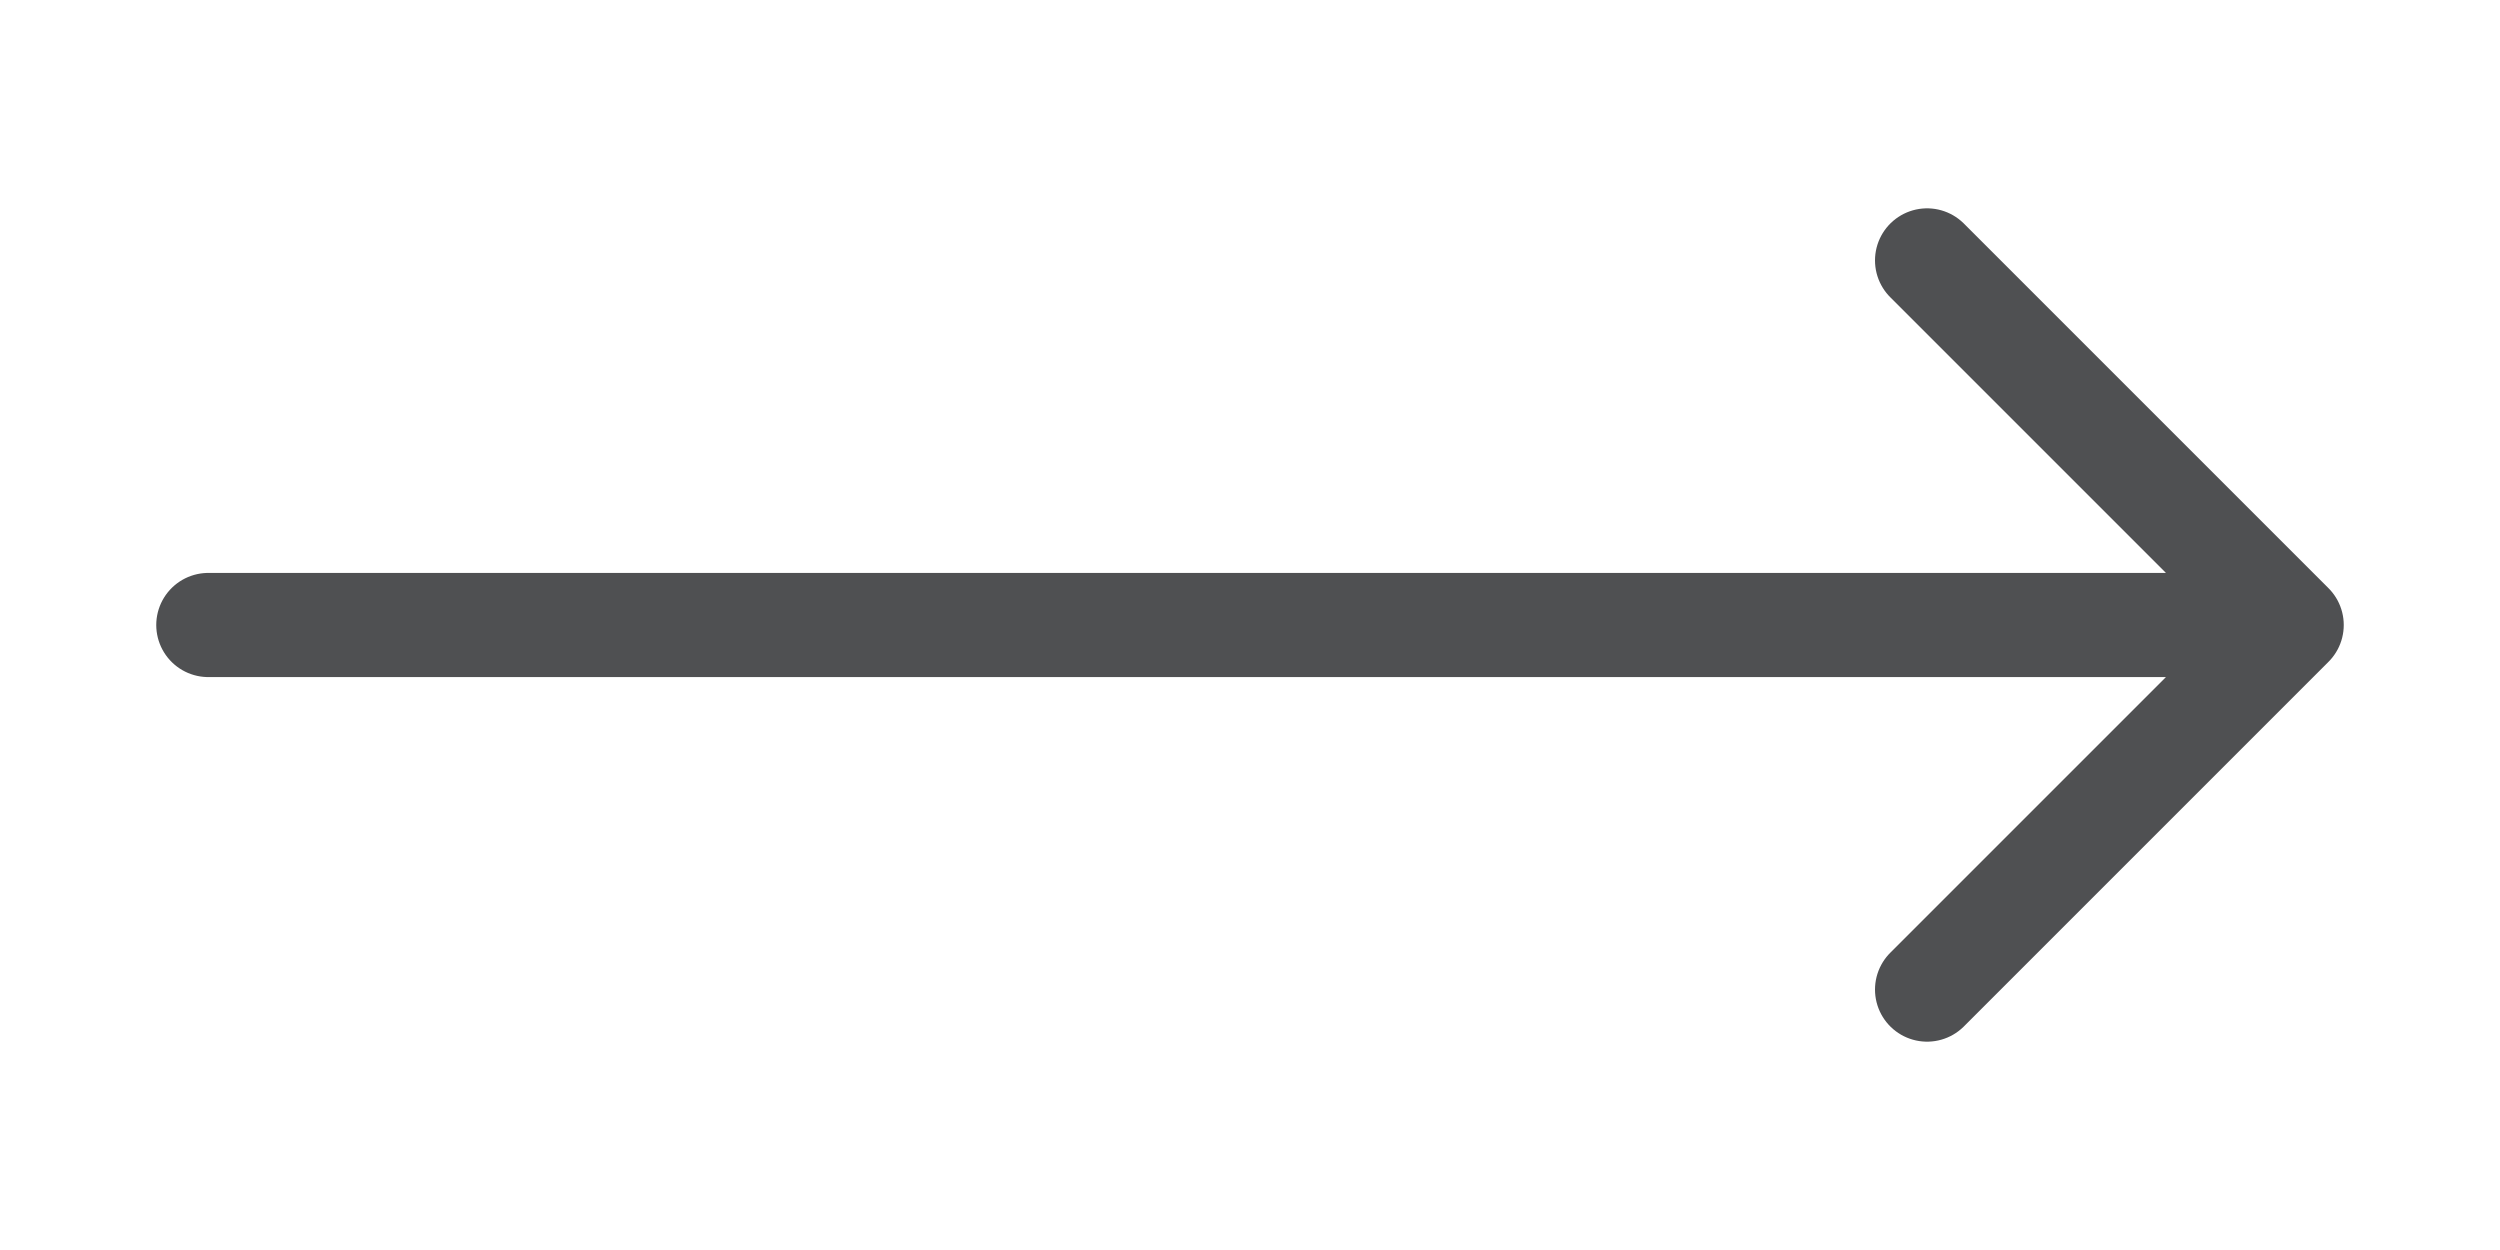 <svg width="48" height="24" viewBox="0 0 48 24" fill="none" xmlns="http://www.w3.org/2000/svg">
<path d="M4 12H44M44 12L37 5M44 12L37 19" stroke="#4F5052" stroke-width="2" stroke-linecap="round" stroke-linejoin="round"/>
</svg>
